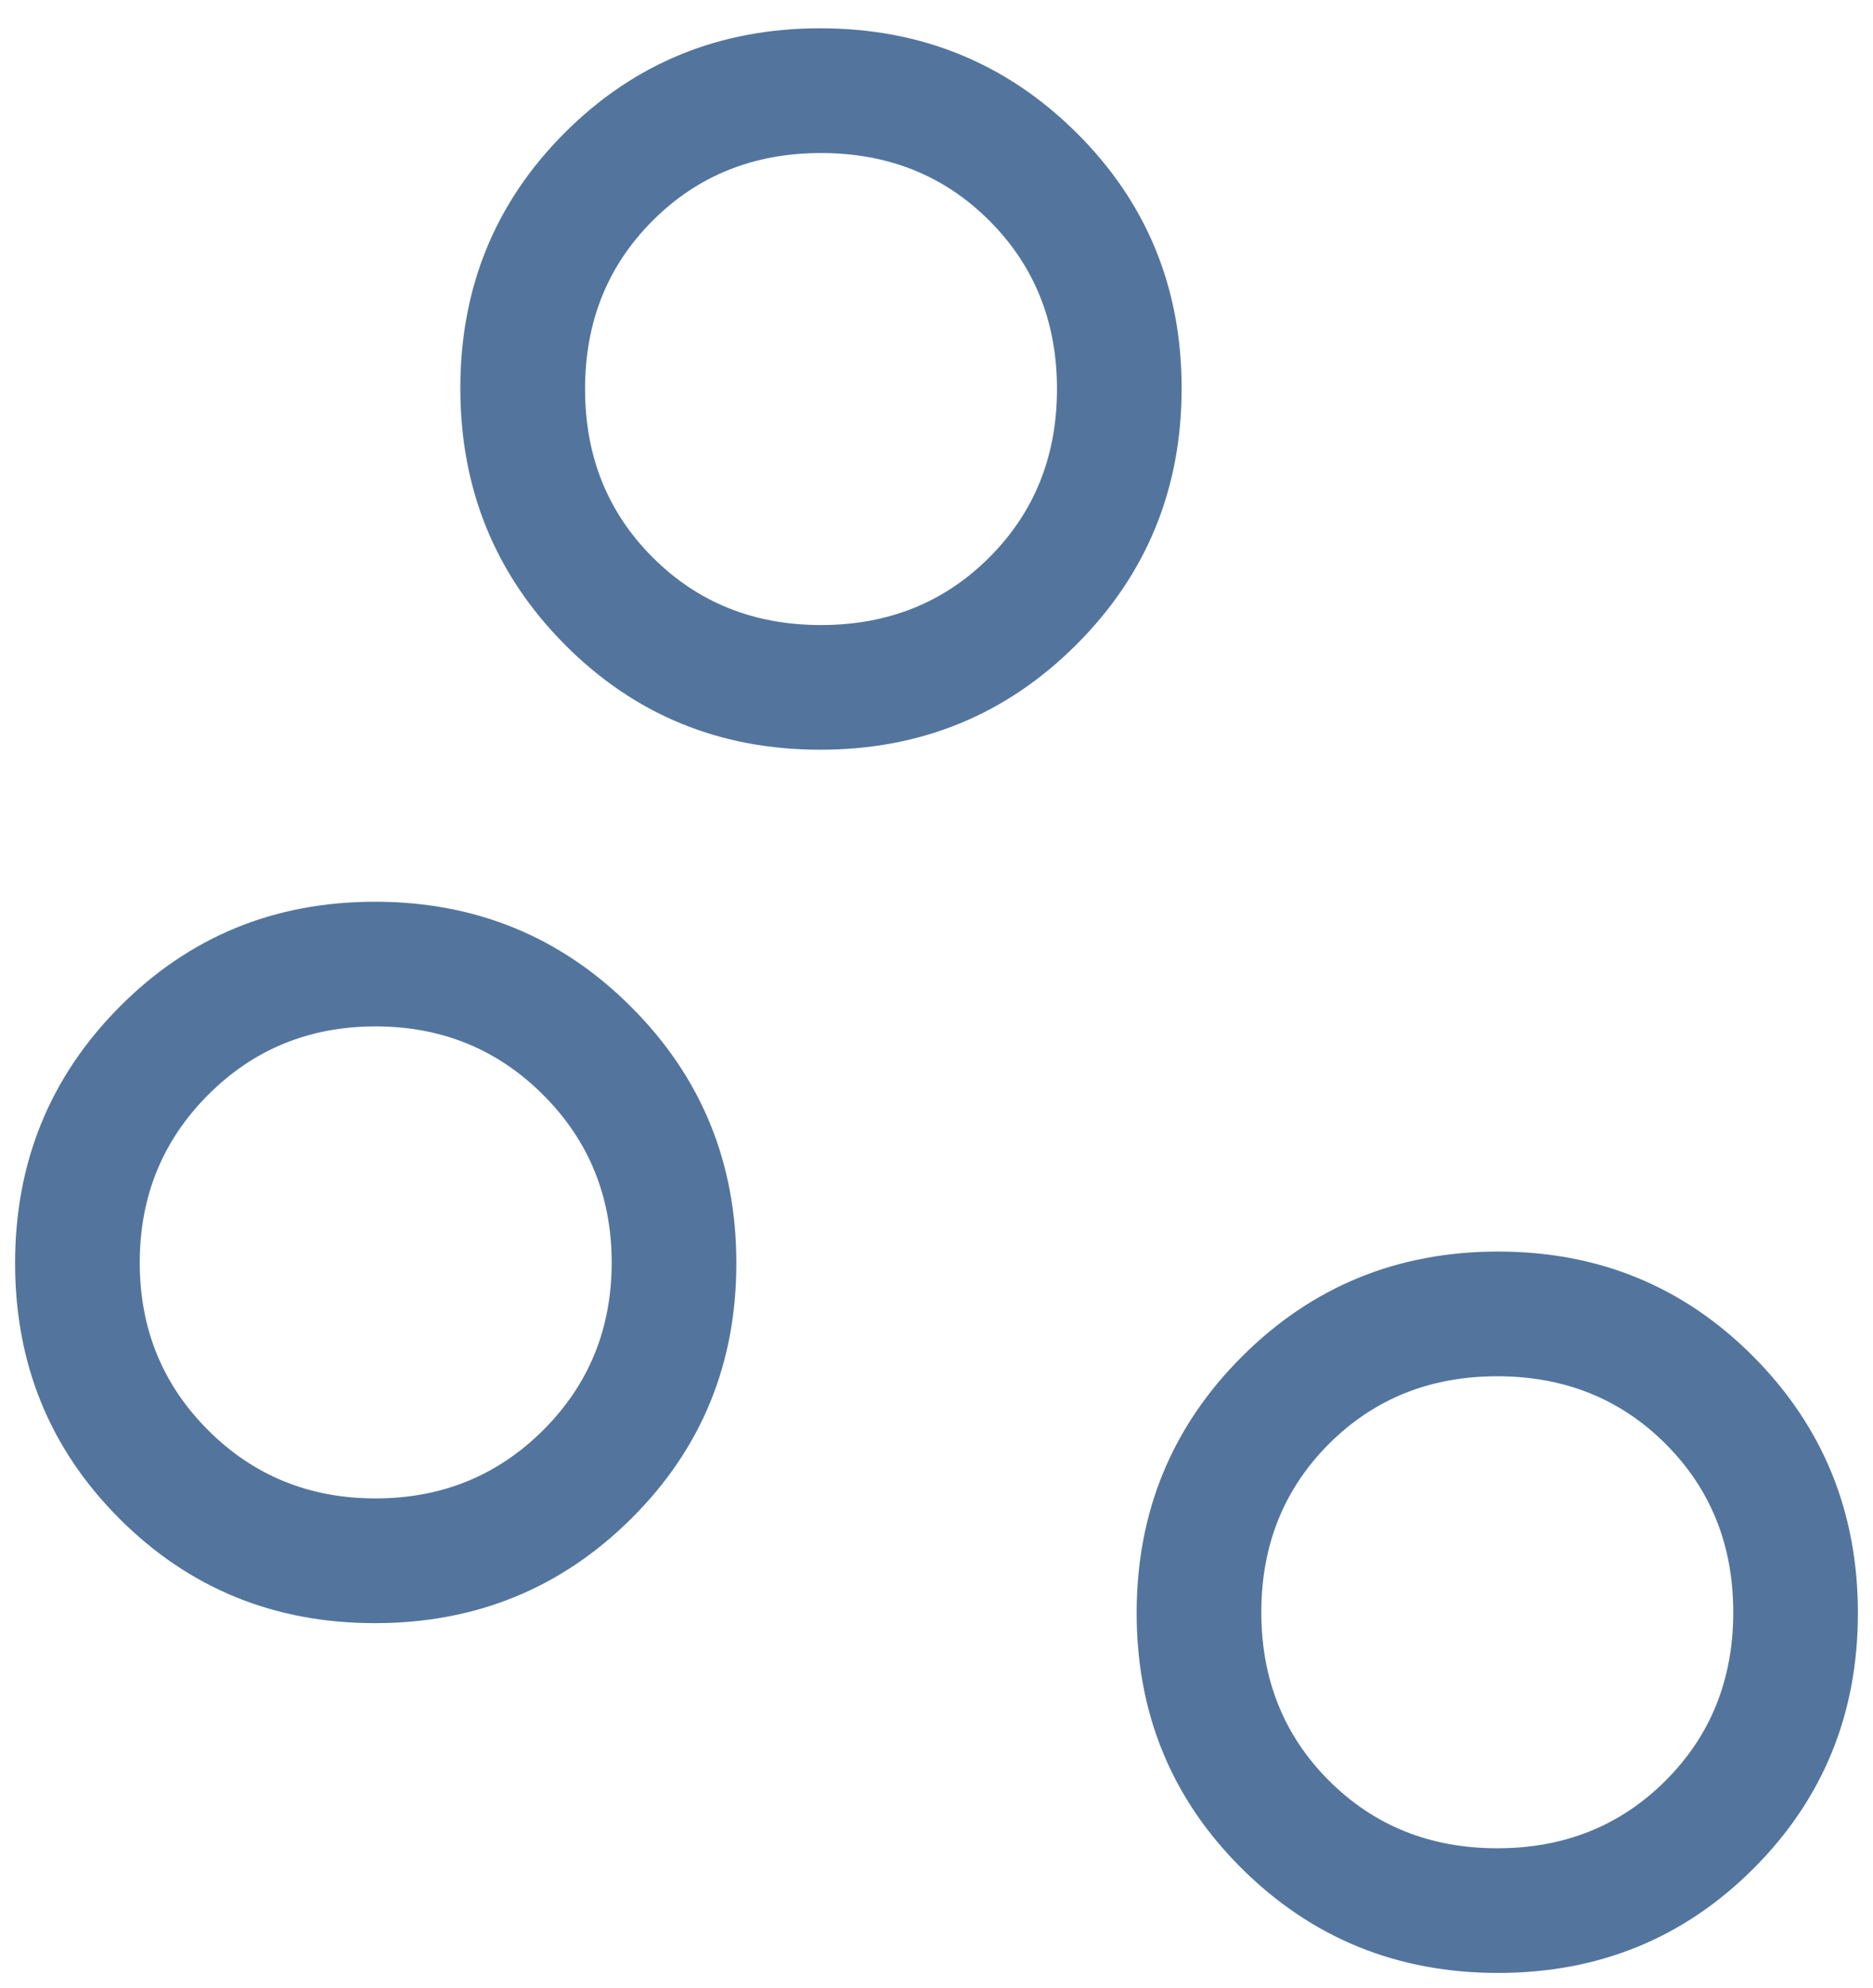 <?xml version="1.0" encoding="UTF-8"?> <svg xmlns="http://www.w3.org/2000/svg" width="49" height="52" viewBox="0 0 49 52" fill="none"><path d="M39.191 51.605C36.556 51.605 34.321 50.695 32.487 48.874C30.653 47.053 29.736 44.825 29.736 42.191C29.736 39.556 30.653 37.321 32.487 35.487C34.321 33.653 36.556 32.736 39.191 32.736C41.825 32.736 44.053 33.653 45.874 35.487C47.695 37.321 48.605 39.556 48.605 42.191C48.605 44.825 47.695 47.053 45.874 48.874C44.053 50.695 41.825 51.605 39.191 51.605ZM39.17 48.344C40.927 48.344 42.395 47.754 43.574 46.574C44.754 45.395 45.344 43.927 45.344 42.17C45.344 40.414 44.754 38.947 43.574 37.767C42.395 36.588 40.927 35.998 39.17 35.998C37.414 35.998 35.947 36.588 34.767 37.767C33.588 38.947 32.998 40.414 32.998 42.17C32.998 43.927 33.588 45.395 34.767 46.574C35.947 47.754 37.414 48.344 39.17 48.344ZM9.809 42.456C7.175 42.456 4.947 41.545 3.126 39.724C1.305 37.903 0.395 35.675 0.395 33.04C0.395 30.406 1.305 28.171 3.126 26.337C4.947 24.503 7.175 23.586 9.809 23.586C12.444 23.586 14.679 24.503 16.512 26.337C18.347 28.171 19.264 30.406 19.264 33.04C19.264 35.675 18.347 37.903 16.512 39.724C14.679 41.545 12.444 42.456 9.809 42.456ZM9.825 39.193C11.554 39.193 13.017 38.598 14.211 37.407C15.405 36.215 16.002 34.755 16.002 33.025C16.002 31.295 15.405 29.833 14.211 28.639C13.017 27.445 11.554 26.847 9.825 26.847C8.095 26.847 6.634 27.445 5.443 28.639C4.252 29.833 3.656 31.295 3.656 33.025C3.656 34.755 4.252 36.215 5.443 37.407C6.634 38.598 8.095 39.193 9.825 39.193ZM21.459 19.61C18.824 19.61 16.596 18.693 14.775 16.859C12.954 15.025 12.043 12.79 12.043 10.156C12.043 7.521 12.954 5.293 14.775 3.472C16.596 1.651 18.824 0.74 21.459 0.74C24.093 0.74 26.328 1.651 28.162 3.472C29.996 5.293 30.913 7.521 30.913 10.156C30.913 12.79 29.996 15.025 28.162 16.859C26.328 18.693 24.093 19.61 21.459 19.61ZM21.478 16.349C23.235 16.349 24.703 15.759 25.882 14.579C27.062 13.4 27.652 11.932 27.652 10.175C27.652 8.419 27.062 6.951 25.882 5.771C24.703 4.592 23.235 4.003 21.478 4.003C19.722 4.003 18.254 4.592 17.075 5.771C15.895 6.951 15.306 8.419 15.306 10.175C15.306 11.932 15.895 13.4 17.075 14.579C18.254 15.759 19.722 16.349 21.478 16.349Z" fill="#53759D"></path></svg> 